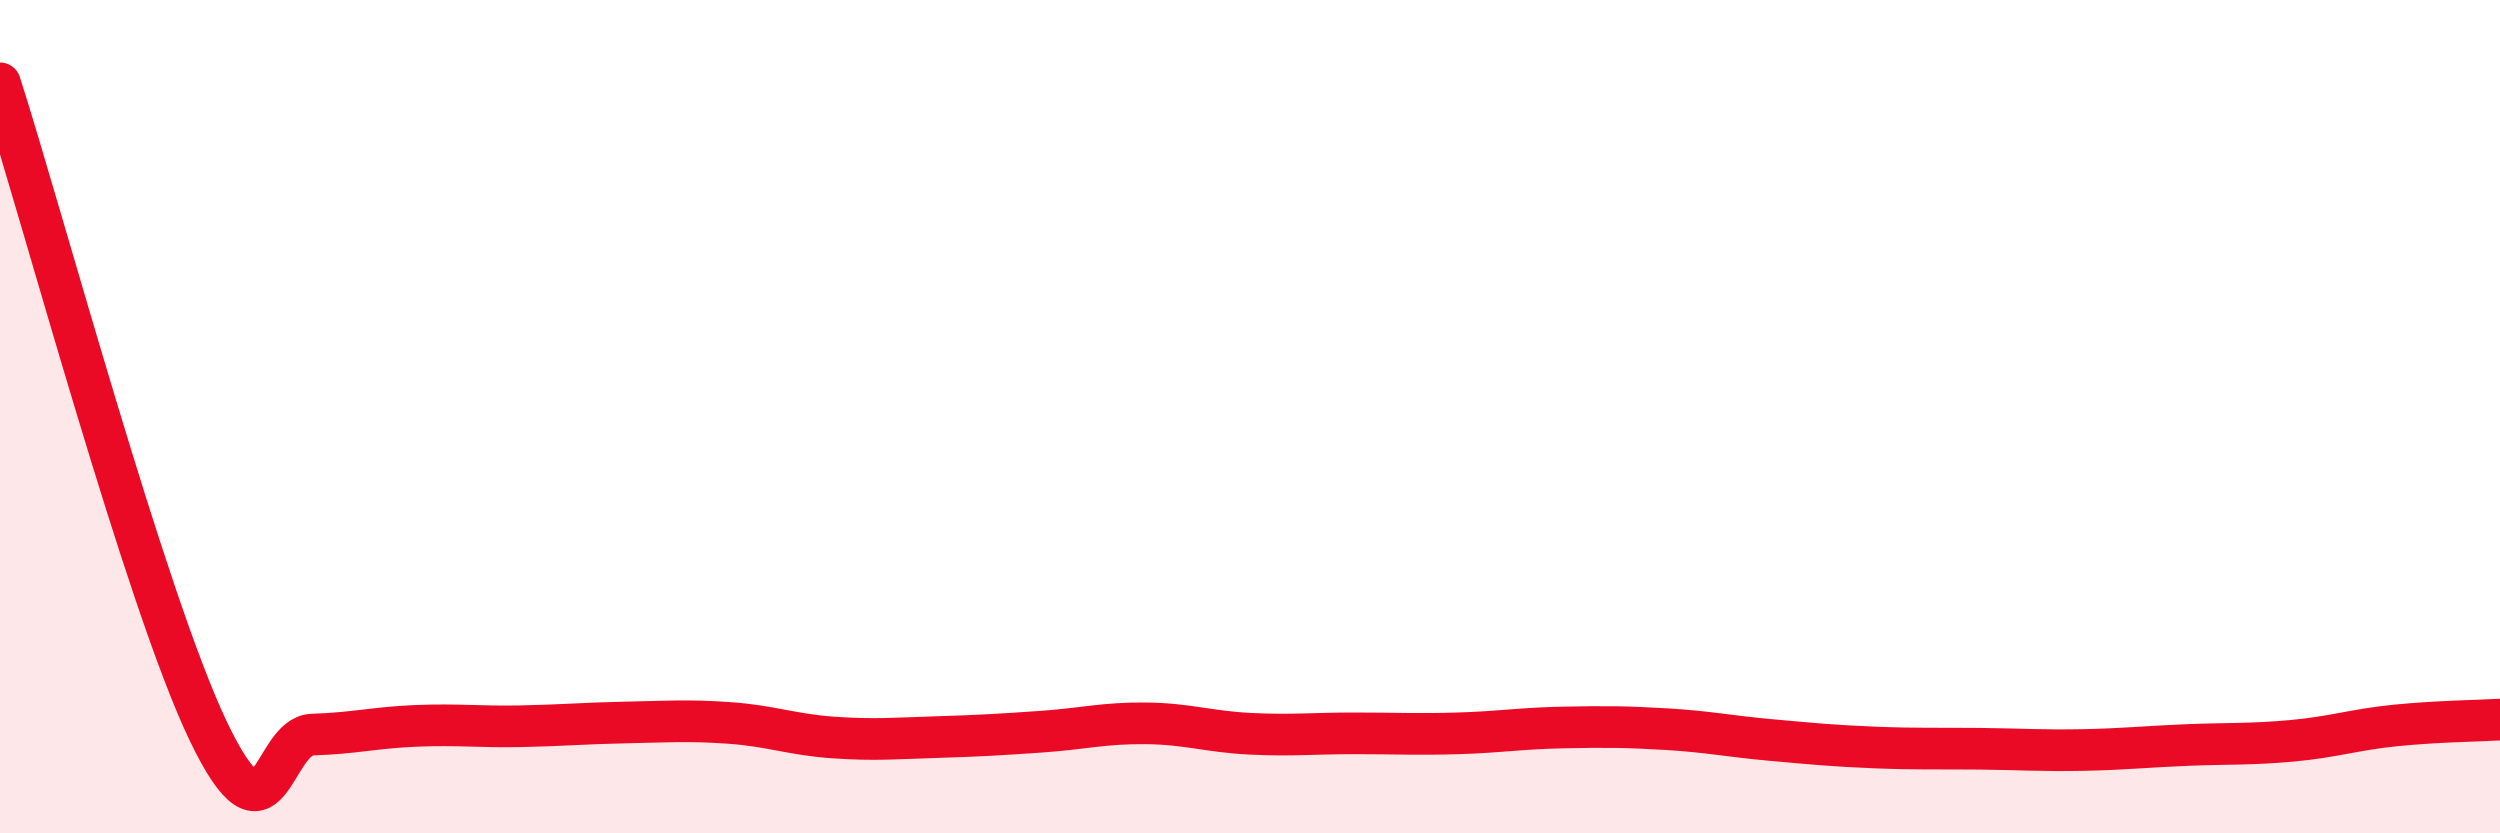 
    <svg width="60" height="20" viewBox="0 0 60 20" xmlns="http://www.w3.org/2000/svg">
      <path
        d="M 0,2 C 1,5.11 3.5,14.42 5,17.55 C 6.5,20.68 6.5,17.66 7.5,17.63 C 8.5,17.6 9,17.46 10,17.42 C 11,17.38 11.5,17.45 12.5,17.43 C 13.5,17.41 14,17.36 15,17.34 C 16,17.32 16.5,17.28 17.5,17.35 C 18.5,17.42 19,17.63 20,17.7 C 21,17.77 21.5,17.72 22.5,17.69 C 23.5,17.66 24,17.63 25,17.56 C 26,17.49 26.5,17.35 27.5,17.36 C 28.5,17.37 29,17.56 30,17.61 C 31,17.66 31.5,17.6 32.5,17.6 C 33.5,17.6 34,17.63 35,17.6 C 36,17.57 36.5,17.48 37.5,17.46 C 38.5,17.44 39,17.44 40,17.5 C 41,17.56 41.5,17.67 42.5,17.76 C 43.5,17.85 44,17.9 45,17.94 C 46,17.98 46.5,17.96 47.5,17.97 C 48.5,17.98 49,18.02 50,18 C 51,17.98 51.5,17.92 52.5,17.88 C 53.5,17.84 54,17.87 55,17.78 C 56,17.69 56.5,17.51 57.5,17.41 C 58.5,17.31 59.5,17.3 60,17.27L60 20L0 20Z"
        fill="#EB0A25"
        opacity="0.1"
        stroke-linecap="round"
        stroke-linejoin="round"
      />
      <path
        d="M 0,2 C 1,5.11 3.5,14.42 5,17.55 C 6.5,20.68 6.5,17.66 7.5,17.63 C 8.5,17.6 9,17.46 10,17.42 C 11,17.38 11.5,17.45 12.5,17.43 C 13.5,17.41 14,17.36 15,17.34 C 16,17.32 16.5,17.28 17.5,17.35 C 18.5,17.42 19,17.63 20,17.7 C 21,17.77 21.5,17.72 22.5,17.69 C 23.5,17.66 24,17.63 25,17.56 C 26,17.49 26.5,17.35 27.5,17.36 C 28.5,17.37 29,17.56 30,17.61 C 31,17.66 31.5,17.6 32.5,17.6 C 33.5,17.6 34,17.63 35,17.6 C 36,17.57 36.5,17.48 37.5,17.46 C 38.5,17.44 39,17.44 40,17.5 C 41,17.56 41.5,17.67 42.5,17.76 C 43.5,17.85 44,17.9 45,17.94 C 46,17.98 46.5,17.96 47.5,17.97 C 48.5,17.98 49,18.02 50,18 C 51,17.98 51.5,17.92 52.5,17.88 C 53.5,17.84 54,17.87 55,17.78 C 56,17.69 56.5,17.51 57.5,17.41 C 58.5,17.31 59.5,17.3 60,17.27"
        stroke="#EB0A25"
        stroke-width="1"
        fill="none"
        stroke-linecap="round"
        stroke-linejoin="round"
      />
    </svg>
  